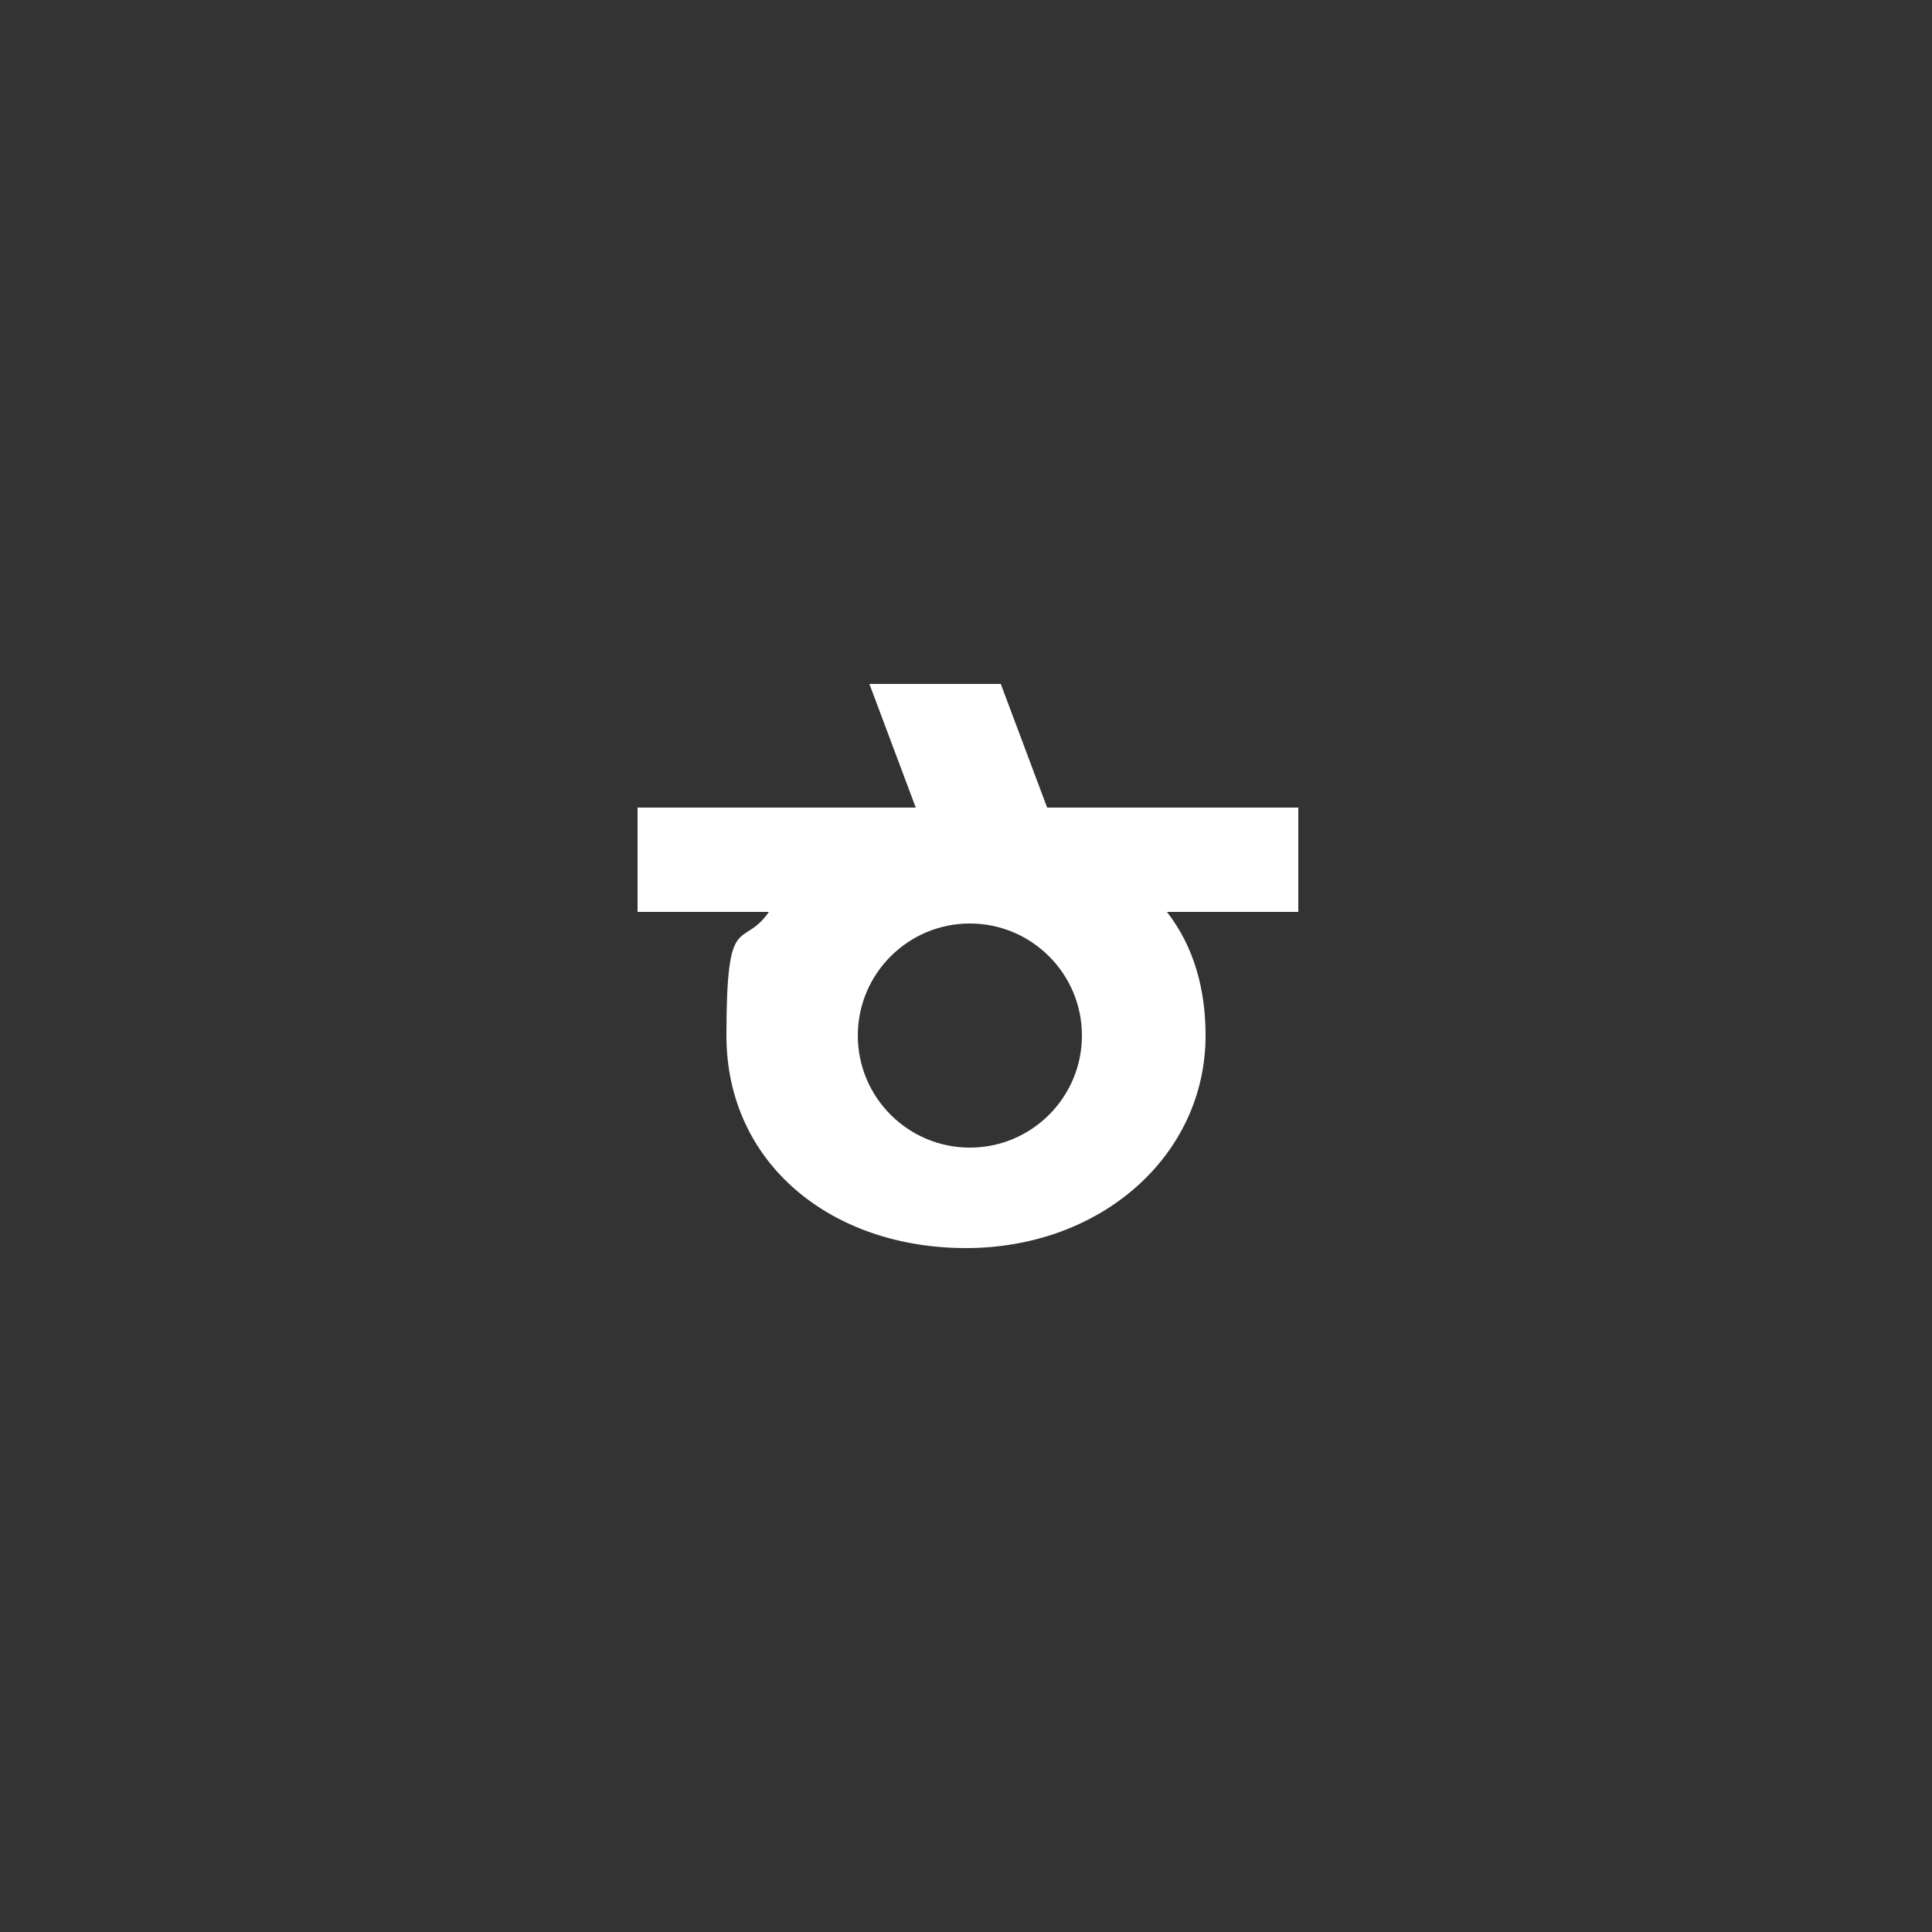 <?xml version="1.0" encoding="UTF-8"?>
<svg id="Layer_1" xmlns="http://www.w3.org/2000/svg" version="1.1" viewBox="0 0 50 50">
  <rect x="0" y="0" width="50" height="50" fill="#333333" stroke="none"/>
  <!-- Generator: Adobe Illustrator 29.0.0, SVG Export Plug-In . SVG Version: 2.1.0 Build 186)  -->
  <defs>
    <style>
      .st0 {
        fill: #fff;
      }

      .st1 {
        fill-opacity: 0;
      }
    </style>
  </defs>
  <circle class="st1" cx="25" cy="25" r="25"/>
  <path class="st0" d="M33.6,20.9v2.7h-3.4c.7.9,1,2,1,3.2,0,3.1-2.7,5.5-6.2,5.5s-6.2-2.2-6.2-5.5.4-2.2,1.1-3.2h-3.4v-2.7h7.2l-1.2-3.2h3.4l1.2,3.2h6.6-.1ZM28,26.8c0-1.6-1.3-2.9-2.9-2.9s-2.9,1.3-2.9,2.9,1.3,2.9,2.9,2.9,2.9-1.3,2.9-2.9Z"/>
</svg>
